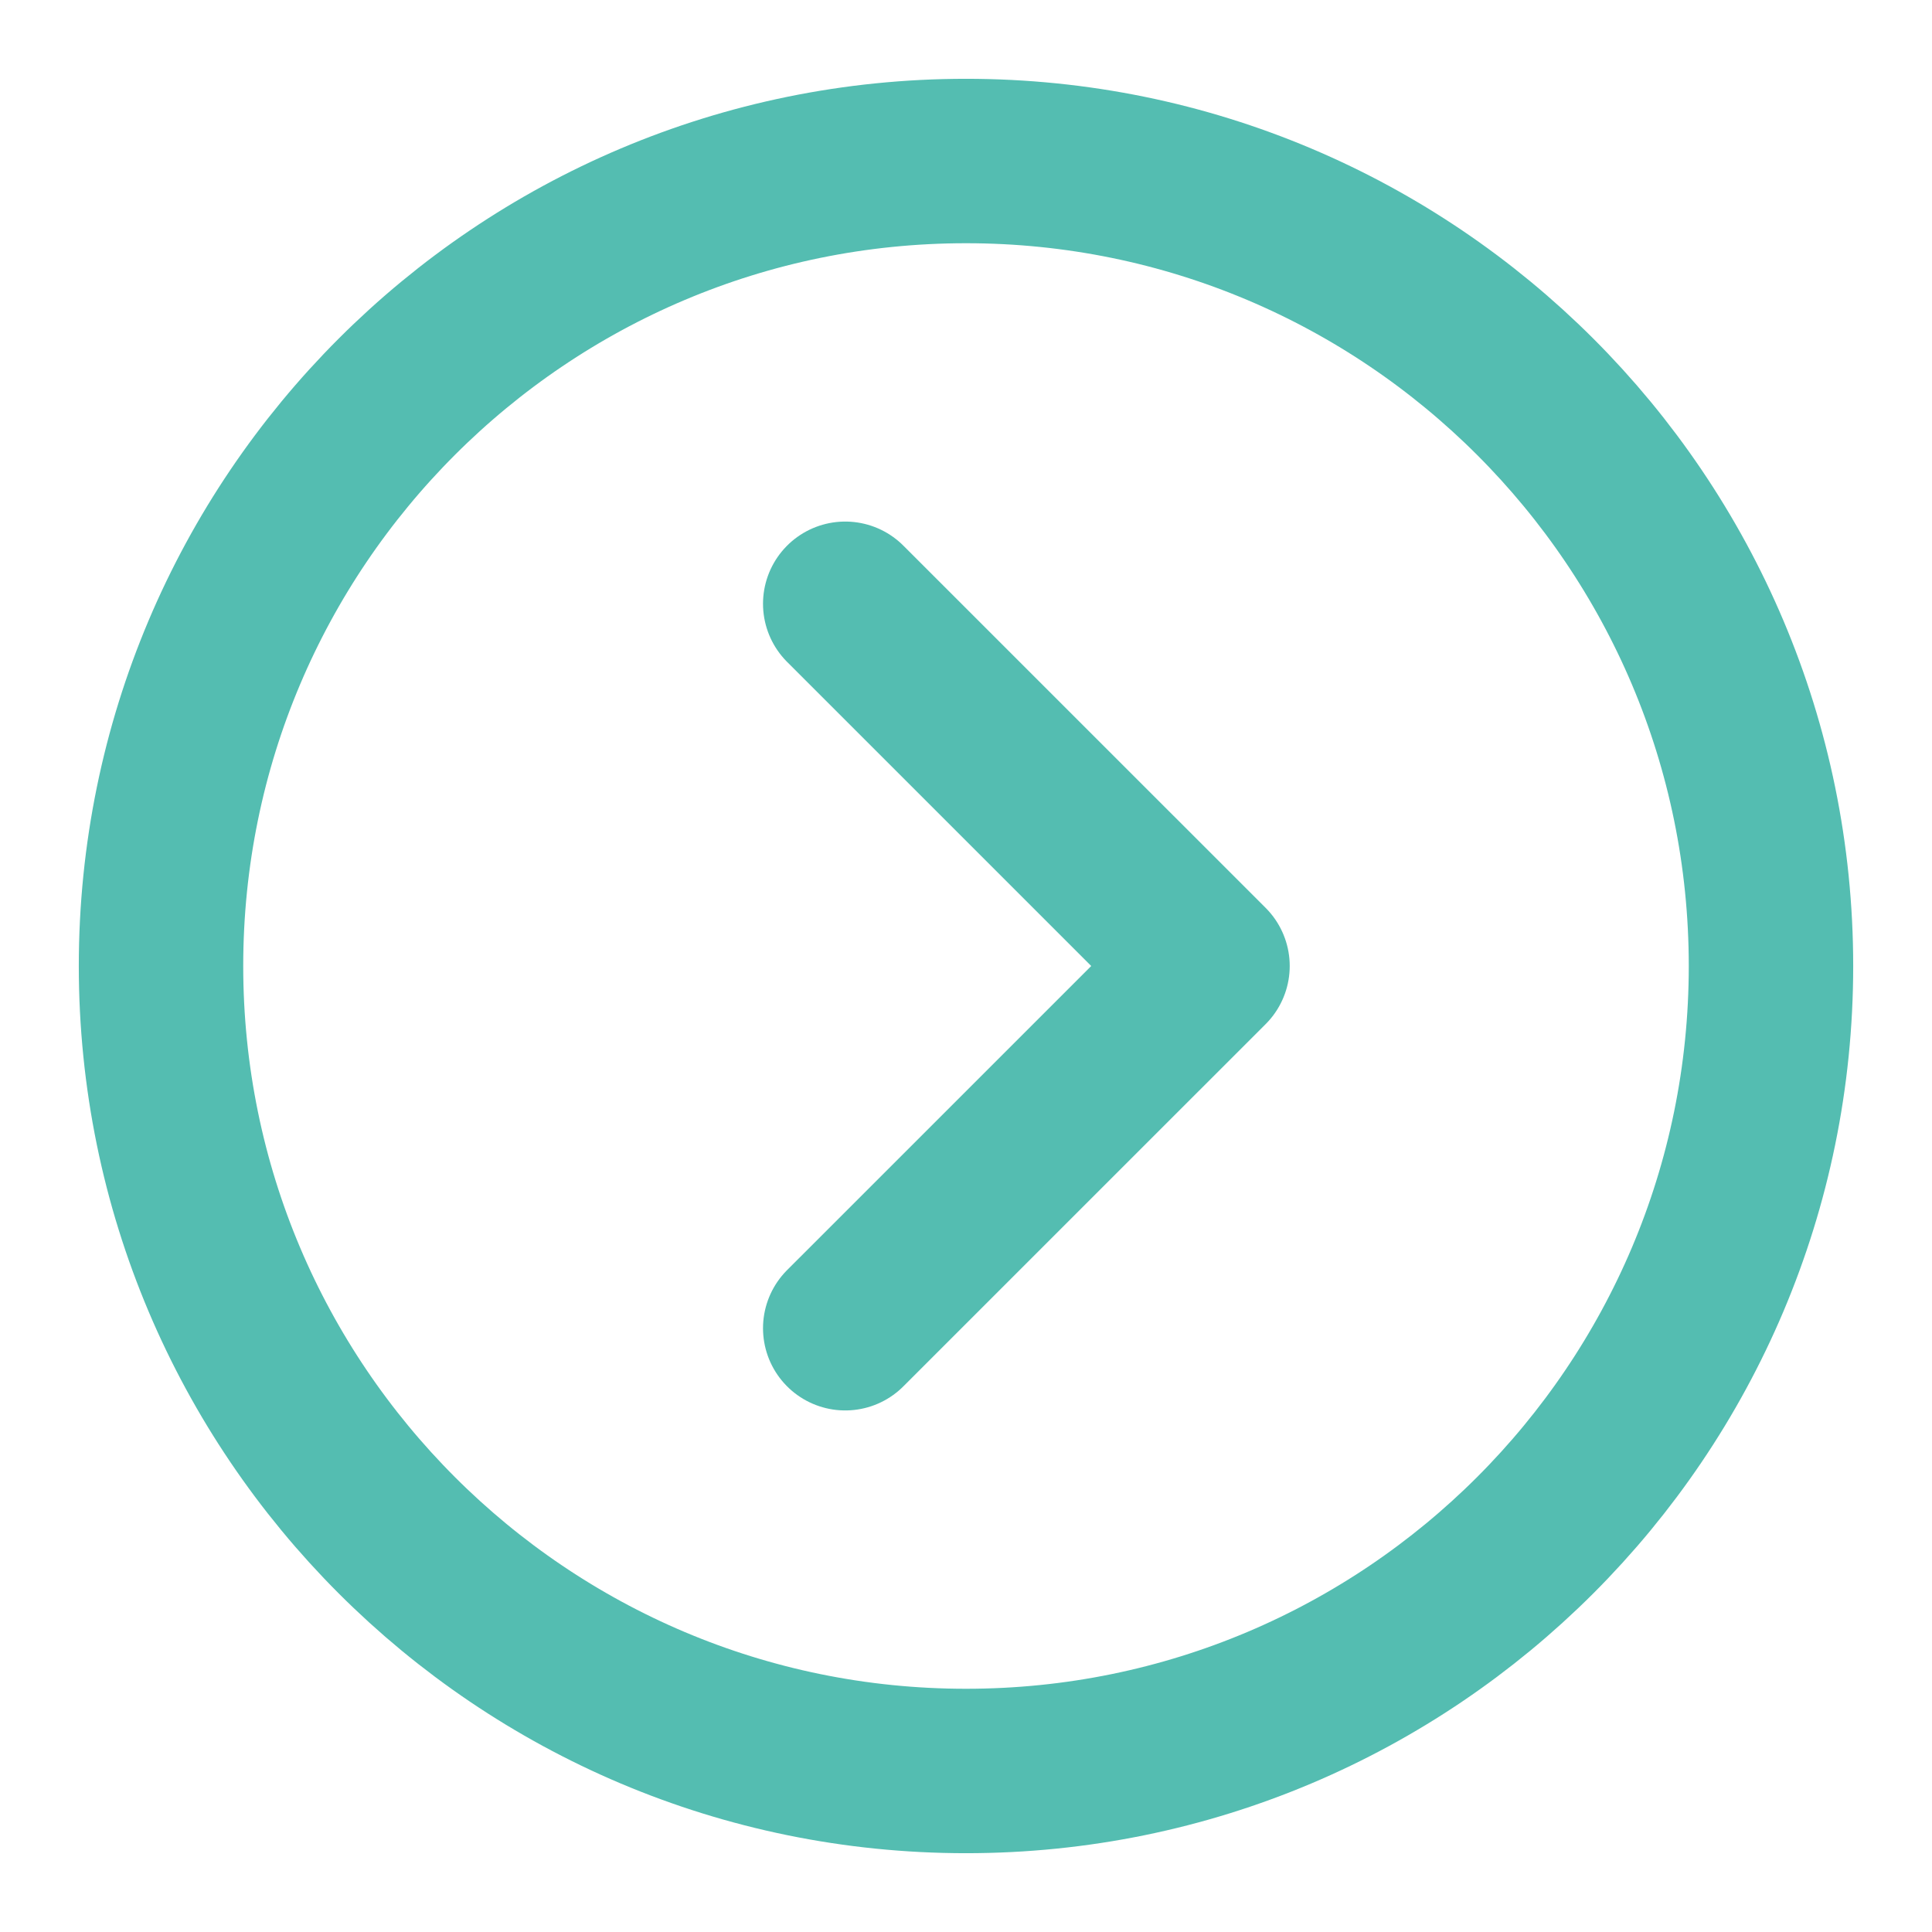<?xml version="1.0" encoding="UTF-8"?> <svg xmlns="http://www.w3.org/2000/svg" width="47" height="47" viewBox="0 0 47 47" fill="none"> <path d="M23.5 43.083C12.684 43.083 3.917 34.316 3.917 23.5C3.917 12.684 12.684 3.917 23.5 3.917C34.316 3.917 43.083 12.684 43.083 23.5C43.083 34.316 34.316 43.083 23.5 43.083Z" stroke="#54BDB1" stroke-width="4" stroke-linejoin="round"></path> <path d="M20.562 32.312L29.375 23.5L20.562 14.688" stroke="#54BDB1" stroke-width="4" stroke-linecap="round" stroke-linejoin="round"></path> </svg> 